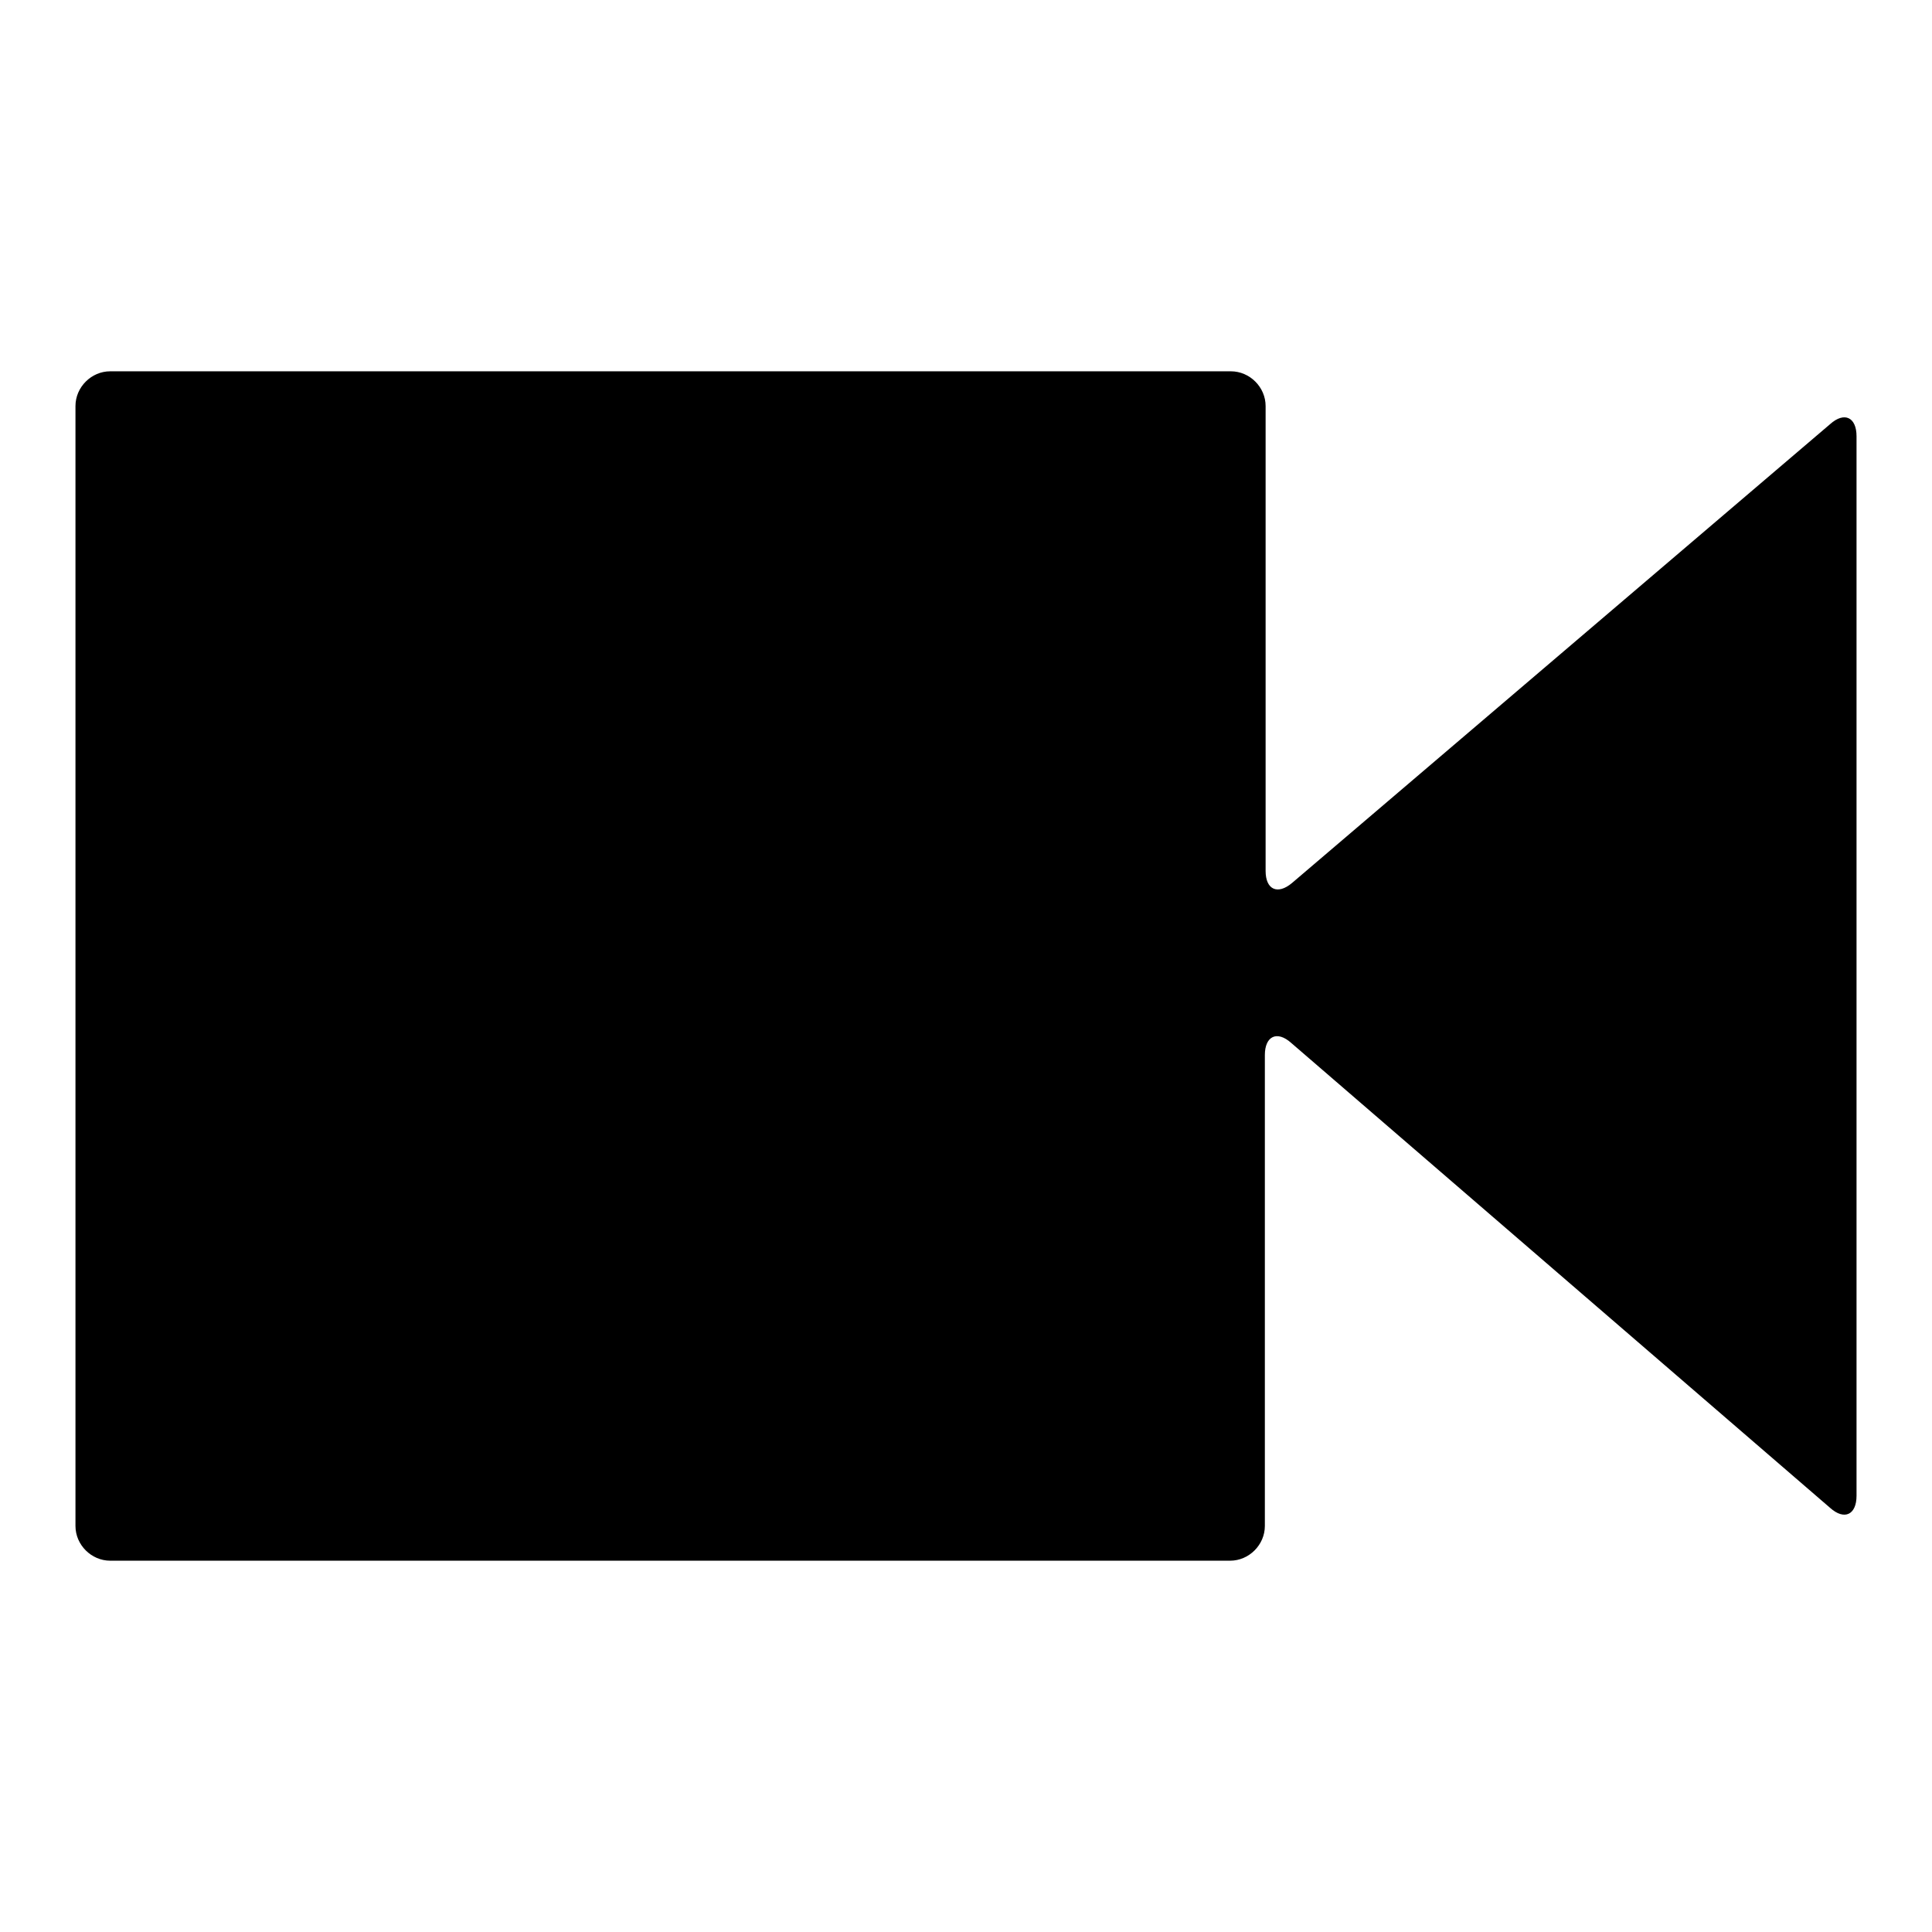<?xml version="1.0" encoding="utf-8"?>
<!-- Svg Vector Icons : http://www.onlinewebfonts.com/icon -->
<!DOCTYPE svg PUBLIC "-//W3C//DTD SVG 1.1//EN" "http://www.w3.org/Graphics/SVG/1.1/DTD/svg11.dtd">
<svg version="1.1" xmlns="http://www.w3.org/2000/svg" xmlns:xlink="http://www.w3.org/1999/xlink" x="0px" y="0px" viewBox="0 0 256 256" enable-background="new 0 0 256 256" xml:space="preserve">
<g><g><path fill="#000000" d="M242.5,199.8c1.9,1.7,3.5,0.9,3.5-1.6V57.8c0-2.5-1.6-3.3-3.5-1.6L171.2,117c-1.9,1.6-3.5,0.9-3.5-1.6V53.8c0-2.5-2.1-4.6-4.6-4.6H14.6c-2.5,0-4.6,2.1-4.6,4.6v148.4c0,2.5,2.1,4.6,4.6,4.6H163c2.5,0,4.6-2.1,4.6-4.6v-62.4c0-2.5,1.6-3.3,3.5-1.6L242.5,199.8z"/></g></g>
</svg>